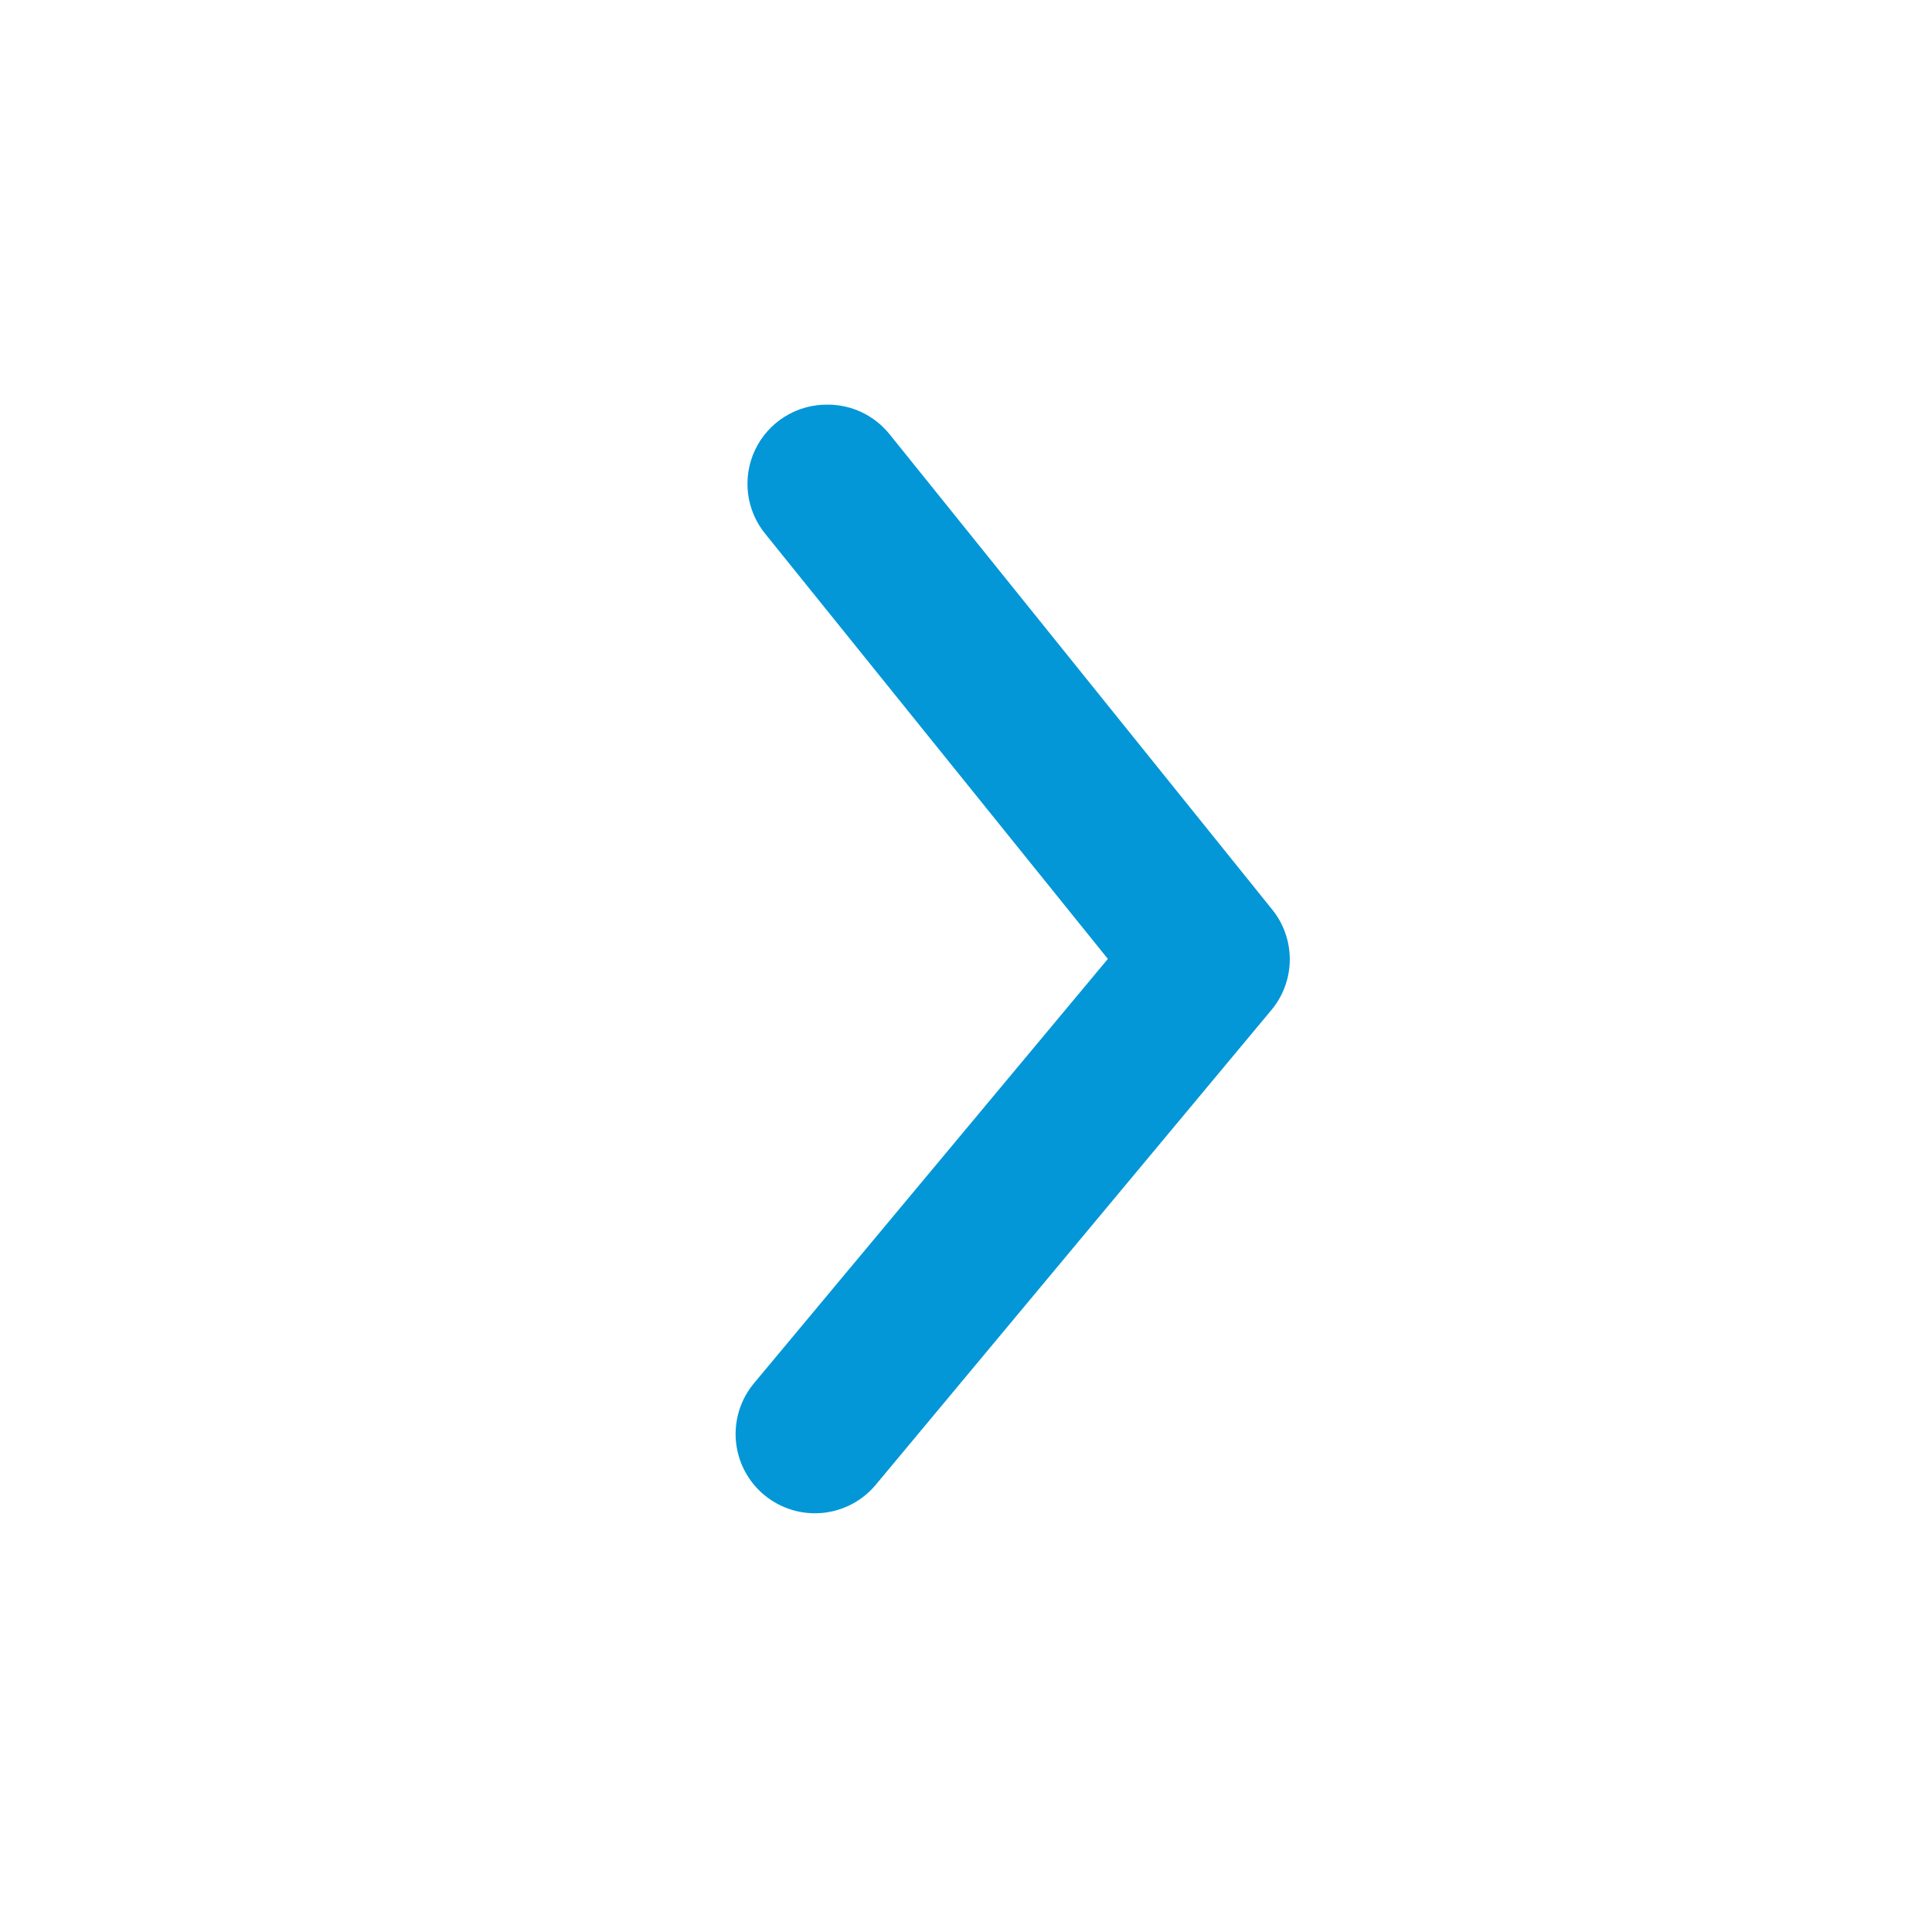 <?xml version="1.0" encoding="UTF-8"?> <svg xmlns="http://www.w3.org/2000/svg" width="61" height="61" viewBox="0 0 61 61" fill="none"> <path d="M26.129 12.776C26.502 12.775 26.872 12.857 27.209 13.017C27.546 13.178 27.844 13.411 28.079 13.701L40.154 28.701C40.522 29.148 40.723 29.71 40.723 30.289C40.723 30.868 40.522 31.429 40.154 31.876L27.654 46.876C27.23 47.387 26.62 47.708 25.959 47.769C25.298 47.83 24.64 47.626 24.129 47.201C23.618 46.777 23.297 46.167 23.236 45.506C23.175 44.845 23.38 44.187 23.804 43.676L34.979 30.276L24.179 16.876C23.873 16.509 23.679 16.062 23.619 15.588C23.56 15.115 23.637 14.633 23.842 14.202C24.047 13.771 24.372 13.407 24.777 13.155C25.182 12.902 25.651 12.771 26.129 12.776Z" fill="#0397D8"></path> </svg> 